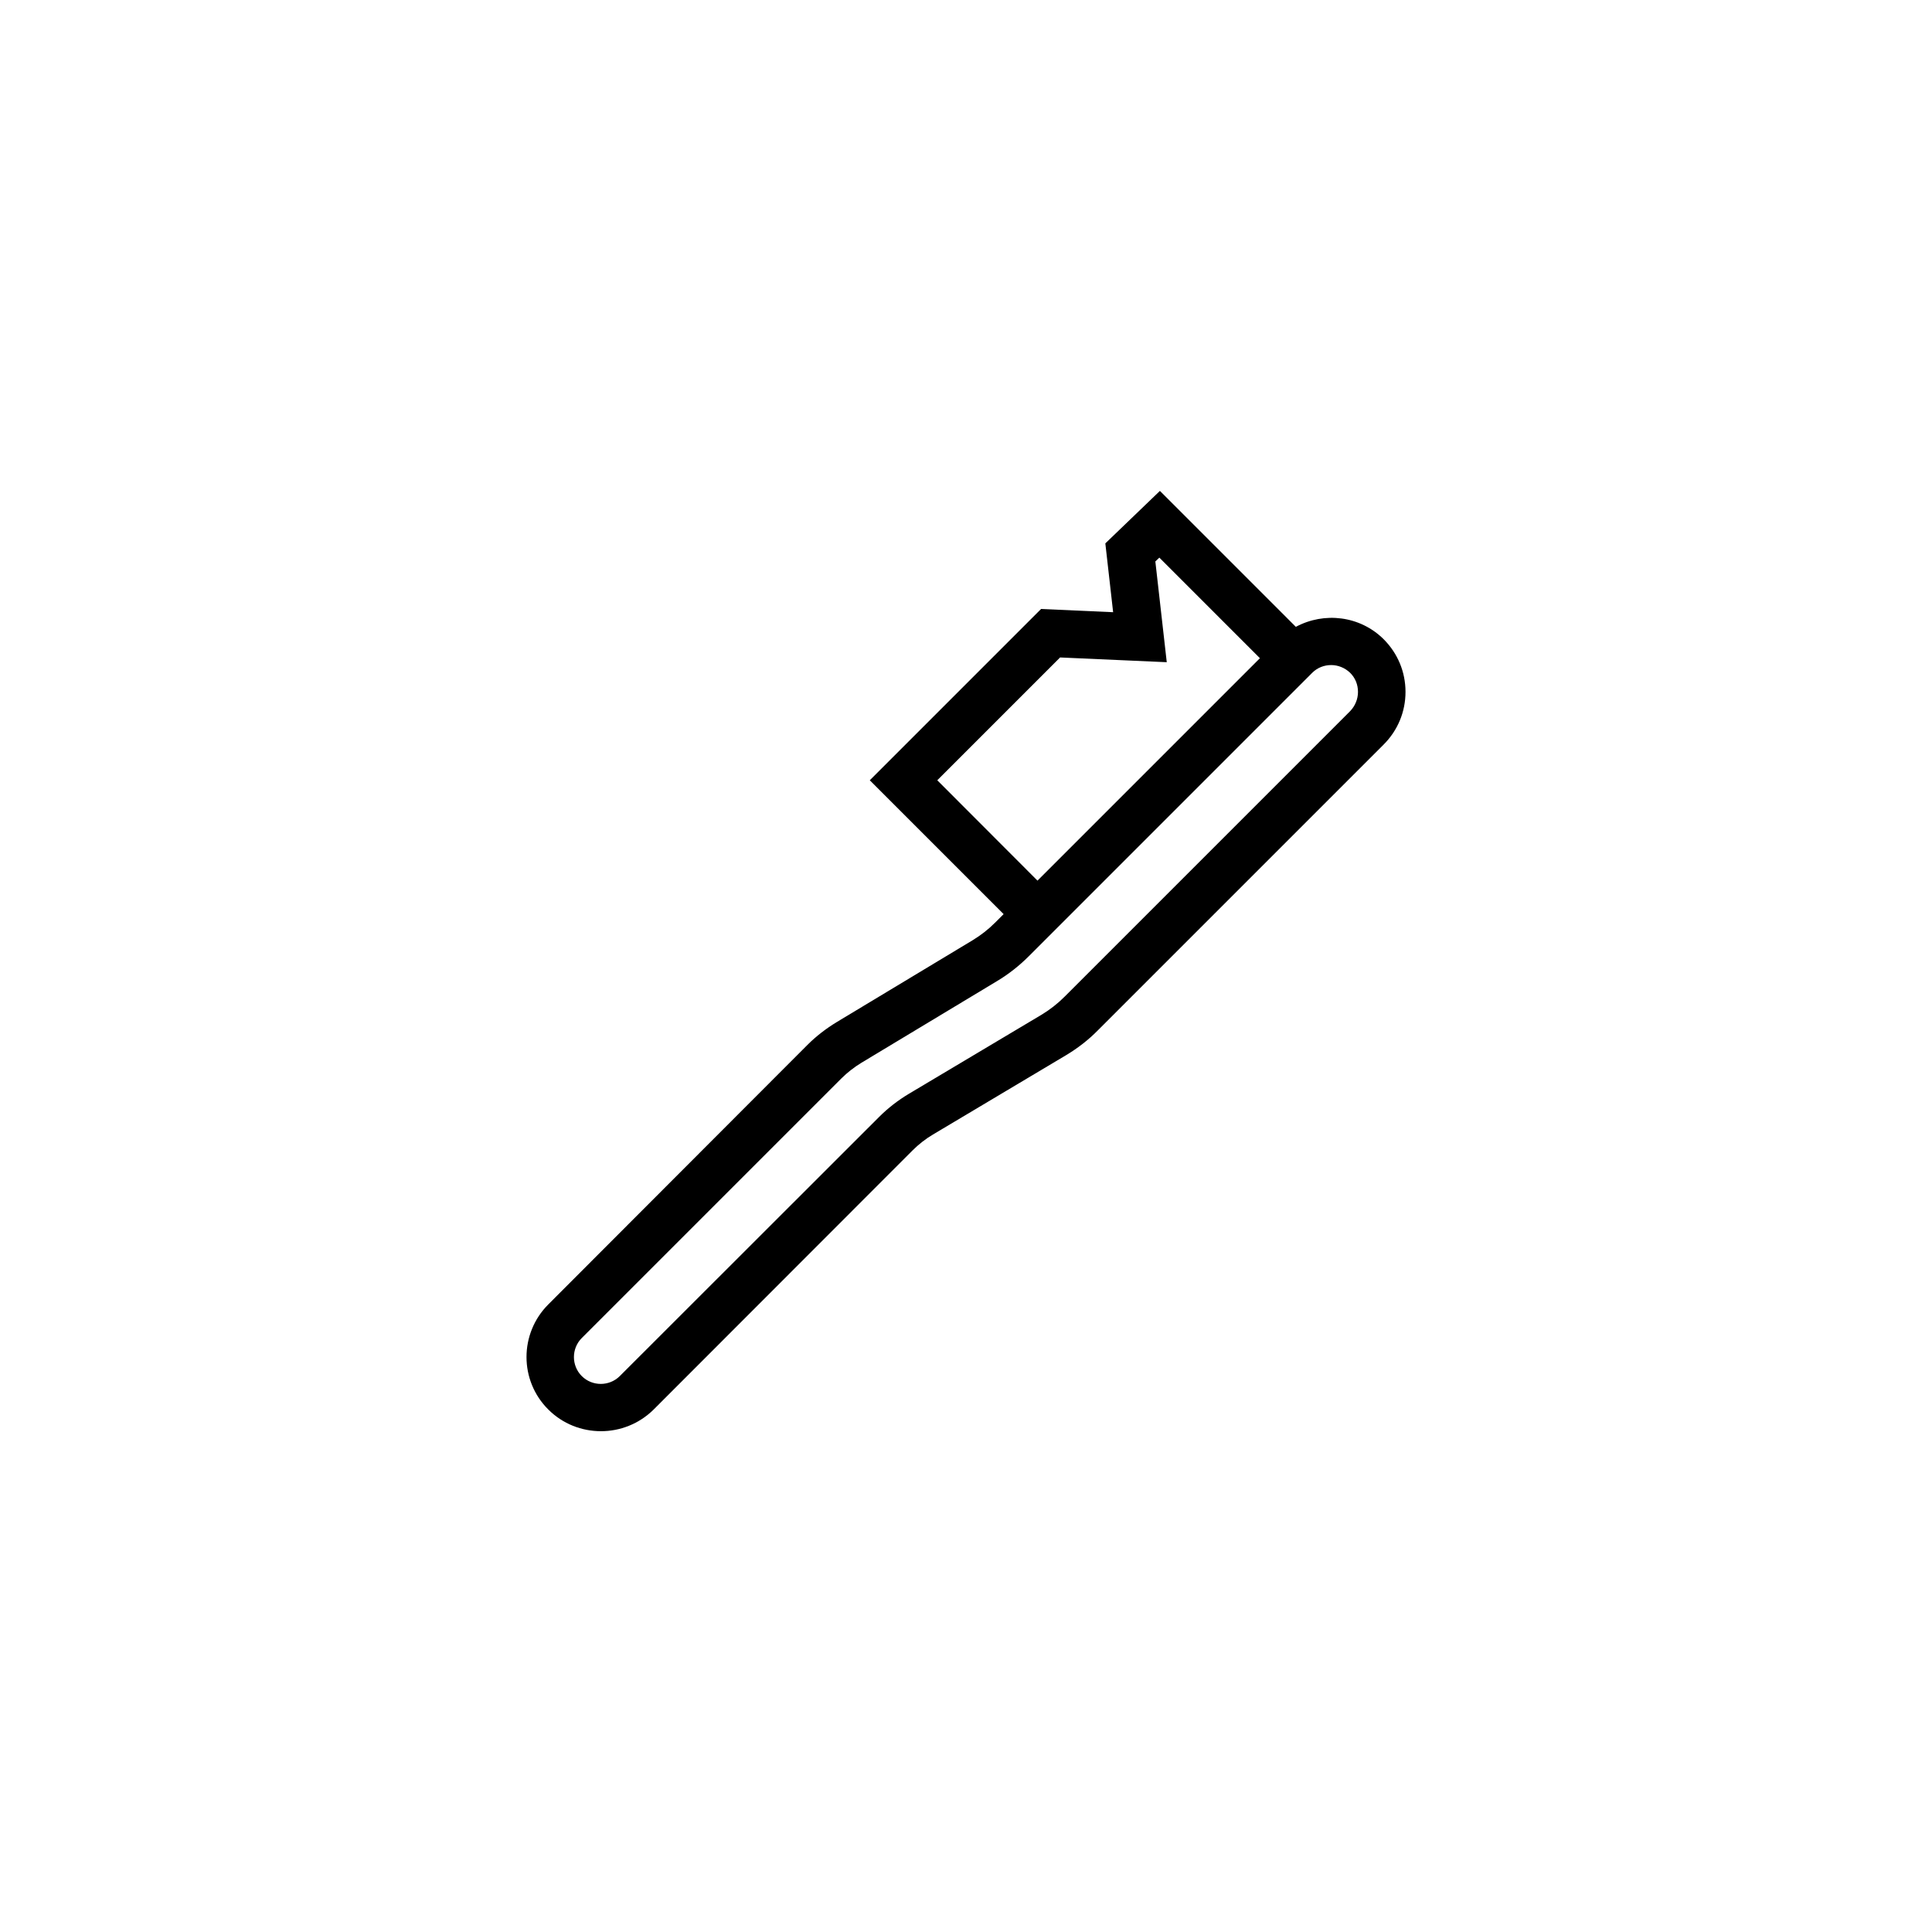 <?xml version="1.0" encoding="UTF-8"?>
<!-- Uploaded to: ICON Repo, www.iconrepo.com, Generator: ICON Repo Mixer Tools -->
<svg fill="#000000" width="800px" height="800px" version="1.1" viewBox="144 144 512 512" xmlns="http://www.w3.org/2000/svg">
 <path d="m487.41 310.12-36.023-36.023-14.461 13.906 2.066 18.238-19.094-0.855-45.395 45.395 35.469 35.469-2.316 2.316c-1.762 1.762-3.777 3.324-5.945 4.637l-35.973 21.664c-2.82 1.715-5.441 3.727-7.758 6.047l-68.668 68.766c-7.707 7.707-7.707 20.203 0 27.859 3.828 3.828 8.867 5.742 13.957 5.742 5.039 0 10.078-1.914 13.957-5.742l68.613-68.668c1.613-1.613 3.477-3.074 5.441-4.231l35.164-20.957c3.125-1.863 5.996-4.082 8.516-6.648l75.723-75.723c3.727-3.727 5.793-8.664 5.793-13.957 0-5.289-2.066-10.227-5.793-13.957-6.297-6.25-15.766-7.305-23.273-3.277zm-95.02 40.66 32.547-32.547 28.266 1.258-3.023-26.703 1.059-1.008 26.652 26.652-58.945 58.945zm109.43-18.34-75.723 75.723c-1.812 1.812-3.879 3.426-6.047 4.734l-35.164 20.957c-2.871 1.715-5.543 3.777-7.91 6.144l-68.723 68.676c-2.769 2.769-7.305 2.769-10.078 0-2.769-2.769-2.769-7.305 0-10.078l68.77-68.77c1.613-1.613 3.375-2.973 5.34-4.18l35.973-21.664c3.023-1.812 5.844-4.031 8.363-6.551l75.117-75.117c1.41-1.41 3.223-2.066 5.039-2.066 1.812 0 3.629 0.707 5.039 2.066 1.359 1.359 2.066 3.125 2.066 5.039 0 1.91-0.754 3.727-2.062 5.086z"/>
</svg>